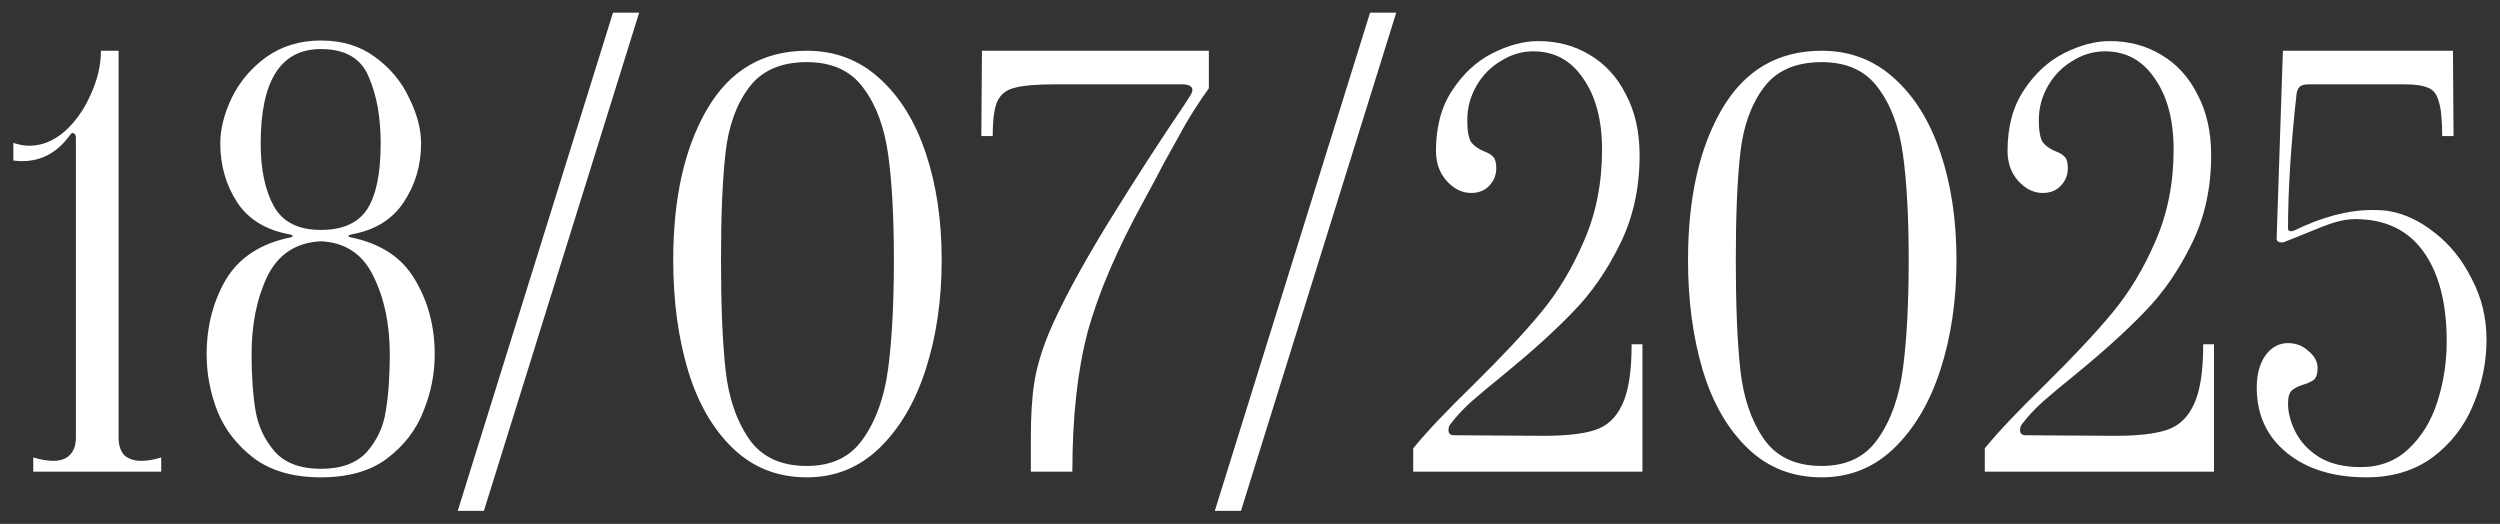 <?xml version="1.0" encoding="UTF-8"?> <svg xmlns="http://www.w3.org/2000/svg" viewBox="0 0 198.00 41.49"><rect x="0" y="0" width="198.00" height="41.49" fill="#333333" stroke="none"/><path fill="#ffffff" stroke="none" fill-opacity="1" stroke-width="1" stroke-opacity="1" id="tSvg3a3b0ef7cc" title="Path 11" d="M9.391 34.652C9.391 35.252 9.541 35.718 9.841 36.048C10.171 36.349 10.622 36.499 11.192 36.499C11.673 36.499 12.198 36.409 12.769 36.228C12.769 36.604 12.769 36.979 12.769 37.355C9.391 37.355 6.012 37.355 2.634 37.355C2.634 36.979 2.634 36.604 2.634 36.228C3.234 36.409 3.76 36.499 4.21 36.499C4.781 36.499 5.216 36.349 5.517 36.048C5.847 35.718 6.012 35.252 6.012 34.652C6.012 26.739 6.012 18.825 6.012 10.912C6.012 10.732 5.952 10.612 5.832 10.552C5.742 10.492 5.637 10.552 5.517 10.732C4.375 12.293 2.889 12.954 1.057 12.714C1.057 12.248 1.057 11.783 1.057 11.317C1.507 11.467 1.928 11.543 2.318 11.543C3.309 11.543 4.24 11.167 5.111 10.416C5.982 9.636 6.673 8.66 7.183 7.488C7.724 6.317 7.994 5.161 7.994 4.02C8.46 4.02 8.925 4.02 9.391 4.02C9.391 14.23 9.391 24.441 9.391 34.652ZM25.42 37.805C23.258 37.805 21.501 37.31 20.15 36.319C18.799 35.297 17.822 34.051 17.222 32.58C16.651 31.108 16.366 29.607 16.366 28.075C16.366 25.853 16.876 23.871 17.898 22.129C18.949 20.387 20.66 19.276 23.033 18.795C23.153 18.765 23.198 18.735 23.168 18.705C23.168 18.645 23.108 18.6 22.988 18.57C21.096 18.24 19.699 17.399 18.799 16.047C17.898 14.666 17.447 13.104 17.447 11.363C17.447 10.221 17.747 9.02 18.348 7.759C18.979 6.467 19.895 5.386 21.096 4.515C22.327 3.644 23.769 3.209 25.42 3.209C27.102 3.209 28.529 3.644 29.7 4.515C30.901 5.386 31.802 6.467 32.403 7.759C33.033 9.02 33.349 10.221 33.349 11.363C33.349 13.104 32.883 14.666 31.952 16.047C31.051 17.399 29.67 18.24 27.808 18.57C27.688 18.6 27.613 18.645 27.583 18.705C27.583 18.735 27.643 18.765 27.763 18.795C30.135 19.276 31.832 20.387 32.853 22.129C33.904 23.871 34.43 25.853 34.43 28.075C34.43 29.607 34.13 31.108 33.529 32.58C32.958 34.051 31.997 35.297 30.646 36.319C29.325 37.31 27.583 37.805 25.42 37.805ZM25.42 18.21C27.132 18.21 28.349 17.669 29.069 16.588C29.79 15.477 30.15 13.735 30.15 11.363C30.15 9.29 29.835 7.533 29.204 6.092C28.604 4.62 27.342 3.885 25.42 3.885C22.237 3.885 20.645 6.377 20.645 11.363C20.645 13.405 20.991 15.056 21.681 16.318C22.372 17.579 23.619 18.21 25.42 18.21ZM25.42 37.13C27.042 37.13 28.258 36.679 29.069 35.778C29.88 34.847 30.376 33.766 30.556 32.535C30.766 31.273 30.871 29.787 30.871 28.075C30.871 25.672 30.436 23.6 29.565 21.858C28.724 20.117 27.342 19.201 25.42 19.11C23.468 19.201 22.057 20.117 21.186 21.858C20.345 23.6 19.925 25.672 19.925 28.075C19.925 29.787 20.03 31.273 20.24 32.535C20.45 33.766 20.961 34.847 21.772 35.778C22.582 36.679 23.799 37.13 25.42 37.13ZM48.55 1.002C49.24 1.002 49.931 1.002 50.622 1.002C46.523 14.155 42.423 27.309 38.324 40.463C37.633 40.463 36.942 40.463 36.252 40.463C40.351 27.309 44.45 14.155 48.55 1.002ZM63.905 37.805C61.593 37.805 59.64 37.039 58.049 35.508C56.457 33.976 55.271 31.919 54.49 29.336C53.709 26.724 53.319 23.811 53.319 20.597C53.319 15.672 54.22 11.678 56.022 8.614C57.824 5.551 60.451 4.02 63.905 4.02C66.127 4.02 68.034 4.74 69.626 6.182C71.248 7.624 72.479 9.606 73.32 12.128C74.161 14.621 74.581 17.444 74.581 20.597C74.581 23.75 74.161 26.633 73.32 29.246C72.479 31.859 71.248 33.946 69.626 35.508C68.034 37.039 66.127 37.805 63.905 37.805ZM63.905 36.904C65.887 36.904 67.374 36.184 68.365 34.742C69.386 33.3 70.046 31.438 70.347 29.156C70.647 26.844 70.797 23.991 70.797 20.597C70.797 17.234 70.647 14.456 70.347 12.263C70.046 10.071 69.386 8.299 68.365 6.948C67.374 5.596 65.887 4.921 63.905 4.921C61.833 4.921 60.301 5.596 59.31 6.948C58.319 8.269 57.703 9.981 57.463 12.083C57.223 14.185 57.103 17.023 57.103 20.597C57.103 24.201 57.223 27.099 57.463 29.291C57.703 31.483 58.319 33.3 59.31 34.742C60.301 36.184 61.833 36.904 63.905 36.904ZM81.643 34.607C81.643 32.895 81.733 31.468 81.913 30.327C82.093 29.156 82.468 27.865 83.039 26.453C84 24.171 85.562 21.258 87.724 17.714C89.916 14.17 91.943 11.032 93.805 8.299C93.986 8.014 94.166 7.729 94.346 7.443C94.406 7.323 94.436 7.218 94.436 7.128C94.436 6.828 94.151 6.678 93.58 6.678C91.388 6.678 89.195 6.678 87.003 6.678C85.877 6.678 84.751 6.678 83.625 6.678C82.123 6.678 81.042 6.768 80.381 6.948C79.721 7.098 79.255 7.458 78.985 8.029C78.744 8.569 78.624 9.486 78.624 10.777C78.324 10.777 78.024 10.777 77.723 10.777C77.738 8.524 77.754 6.272 77.769 4.02C83.76 4.02 89.751 4.02 95.742 4.02C95.742 5.011 95.742 6.002 95.742 6.993C95.112 7.864 94.496 8.81 93.895 9.831C93.325 10.852 92.724 11.933 92.094 13.074C91.763 13.735 91.268 14.666 90.607 15.867C88.475 19.741 86.988 23.21 86.147 26.273C85.336 29.336 84.931 33.03 84.931 37.355C83.835 37.355 82.739 37.355 81.643 37.355C81.643 36.439 81.643 35.523 81.643 34.607ZM108.51 1.002C109.2 1.002 109.891 1.002 110.582 1.002C106.483 14.155 102.383 27.309 98.284 40.463C97.593 40.463 96.903 40.463 96.212 40.463C100.311 27.309 104.41 14.155 108.51 1.002ZM111.927 35.508C112.978 34.216 114.57 32.535 116.702 30.462C118.925 28.27 120.697 26.378 122.018 24.786C123.369 23.165 124.51 21.273 125.441 19.11C126.403 16.918 126.883 14.501 126.883 11.858C126.883 9.515 126.387 7.639 125.396 6.227C124.436 4.786 123.114 4.065 121.432 4.065C120.531 4.065 119.675 4.32 118.865 4.831C118.054 5.311 117.408 5.972 116.928 6.813C116.447 7.654 116.207 8.555 116.207 9.515C116.207 10.356 116.312 10.942 116.522 11.272C116.762 11.573 117.108 11.813 117.558 11.993C117.889 12.113 118.129 12.263 118.279 12.444C118.429 12.594 118.504 12.894 118.504 13.345C118.504 13.855 118.324 14.306 117.964 14.696C117.603 15.086 117.123 15.282 116.522 15.282C115.801 15.282 115.156 14.966 114.585 14.336C114.014 13.705 113.729 12.909 113.729 11.948C113.729 10.026 114.165 8.419 115.036 7.128C115.906 5.807 116.973 4.831 118.234 4.2C119.495 3.569 120.697 3.254 121.838 3.254C123.339 3.254 124.691 3.614 125.892 4.335C127.123 5.056 128.084 6.107 128.775 7.488C129.496 8.84 129.856 10.447 129.856 12.308C129.856 14.921 129.331 17.279 128.279 19.381C127.258 21.453 126.027 23.225 124.585 24.697C123.174 26.168 121.387 27.79 119.225 29.561C118.114 30.462 117.213 31.213 116.522 31.814C115.861 32.414 115.306 33.015 114.855 33.616C114.765 33.736 114.72 33.886 114.72 34.066C114.72 34.337 114.87 34.472 115.171 34.472C117.528 34.487 119.886 34.502 122.243 34.517C124.015 34.517 125.366 34.367 126.297 34.066C127.258 33.766 127.979 33.105 128.46 32.084C128.97 31.063 129.225 29.456 129.225 27.264C129.511 27.264 129.796 27.264 130.081 27.264C130.081 30.628 130.081 33.991 130.081 37.355C124.03 37.355 117.979 37.355 111.927 37.355C111.927 36.739 111.927 36.123 111.927 35.508ZM144.277 37.805C141.965 37.805 140.013 37.039 138.421 35.508C136.829 33.976 135.643 31.919 134.862 29.336C134.082 26.724 133.691 23.811 133.691 20.597C133.691 15.672 134.592 11.678 136.394 8.614C138.196 5.551 140.823 4.02 144.277 4.02C146.5 4.02 148.406 4.74 149.998 6.182C151.62 7.624 152.851 9.606 153.692 12.128C154.533 14.621 154.953 17.444 154.953 20.597C154.953 23.75 154.533 26.633 153.692 29.246C152.851 31.859 151.62 33.946 149.998 35.508C148.406 37.039 146.5 37.805 144.277 37.805ZM144.277 36.904C146.259 36.904 147.746 36.184 148.737 34.742C149.758 33.3 150.419 31.438 150.719 29.156C151.019 26.844 151.169 23.991 151.169 20.597C151.169 17.234 151.019 14.456 150.719 12.263C150.419 10.071 149.758 8.299 148.737 6.948C147.746 5.596 146.259 4.921 144.277 4.921C142.205 4.921 140.673 5.596 139.682 6.948C138.691 8.269 138.076 9.981 137.835 12.083C137.595 14.185 137.475 17.023 137.475 20.597C137.475 24.201 137.595 27.099 137.835 29.291C138.076 31.483 138.691 33.3 139.682 34.742C140.673 36.184 142.205 36.904 144.277 36.904ZM157.195 35.508C158.246 34.216 159.838 32.535 161.97 30.462C164.192 28.27 165.964 26.378 167.285 24.786C168.637 23.165 169.778 21.273 170.709 19.11C171.67 16.918 172.15 14.501 172.15 11.858C172.15 9.515 171.655 7.639 170.664 6.227C169.703 4.786 168.381 4.065 166.7 4.065C165.799 4.065 164.943 4.32 164.132 4.831C163.321 5.311 162.676 5.972 162.195 6.813C161.714 7.654 161.474 8.555 161.474 9.515C161.474 10.356 161.579 10.942 161.79 11.272C162.03 11.573 162.375 11.813 162.826 11.993C163.156 12.113 163.396 12.263 163.546 12.444C163.697 12.594 163.772 12.894 163.772 13.345C163.772 13.855 163.591 14.306 163.231 14.696C162.871 15.086 162.39 15.282 161.79 15.282C161.069 15.282 160.423 14.966 159.852 14.336C159.282 13.705 158.997 12.909 158.997 11.948C158.997 10.026 159.432 8.419 160.303 7.128C161.174 5.807 162.24 4.831 163.501 4.2C164.763 3.569 165.964 3.254 167.105 3.254C168.607 3.254 169.958 3.614 171.159 4.335C172.391 5.056 173.352 6.107 174.042 7.488C174.763 8.84 175.124 10.447 175.124 12.308C175.124 14.921 174.598 17.279 173.547 19.381C172.526 21.453 171.294 23.225 169.853 24.697C168.441 26.168 166.655 27.79 164.492 29.561C163.381 30.462 162.48 31.213 161.79 31.814C161.129 32.414 160.573 33.015 160.123 33.616C160.033 33.736 159.988 33.886 159.988 34.066C159.988 34.337 160.138 34.472 160.438 34.472C162.796 34.487 165.153 34.502 167.511 34.517C169.282 34.517 170.634 34.367 171.565 34.066C172.526 33.766 173.247 33.105 173.727 32.084C174.238 31.063 174.493 29.456 174.493 27.264C174.778 27.264 175.064 27.264 175.349 27.264C175.349 30.628 175.349 33.991 175.349 37.355C169.298 37.355 163.246 37.355 157.195 37.355C157.195 36.739 157.195 36.123 157.195 35.508ZM187.428 37.805C184.815 37.805 182.713 37.16 181.121 35.868C179.529 34.577 178.733 32.85 178.733 30.688C178.733 29.667 178.959 28.826 179.409 28.165C179.889 27.504 180.49 27.174 181.211 27.174C181.842 27.174 182.382 27.384 182.833 27.805C183.313 28.195 183.553 28.645 183.553 29.156C183.553 29.576 183.463 29.877 183.283 30.057C183.103 30.207 182.818 30.342 182.427 30.462C182.037 30.583 181.737 30.733 181.526 30.913C181.316 31.093 181.211 31.438 181.211 31.949C181.211 32.67 181.406 33.421 181.797 34.201C182.187 34.982 182.803 35.643 183.643 36.184C184.514 36.724 185.626 36.994 186.977 36.994C188.479 36.994 189.74 36.514 190.761 35.553C191.812 34.562 192.578 33.3 193.058 31.769C193.539 30.237 193.779 28.661 193.779 27.039C193.779 24.006 193.163 21.633 191.932 19.921C190.701 18.21 188.899 17.354 186.526 17.354C186.016 17.354 185.46 17.444 184.86 17.624C184.289 17.804 183.508 18.105 182.517 18.525C181.992 18.735 181.466 18.945 180.941 19.156C180.881 19.186 180.805 19.201 180.715 19.201C180.445 19.201 180.31 19.096 180.31 18.885C180.475 13.93 180.64 8.975 180.805 4.02C185.295 4.02 189.785 4.02 194.275 4.02C194.29 6.272 194.305 8.524 194.32 10.777C194.019 10.777 193.719 10.777 193.419 10.777C193.419 9.486 193.329 8.569 193.149 8.029C192.998 7.458 192.713 7.098 192.293 6.948C191.902 6.768 191.256 6.678 190.356 6.678C189.68 6.678 189.004 6.678 188.328 6.678C186.512 6.678 184.695 6.678 182.878 6.678C182.487 6.678 182.232 6.753 182.112 6.903C181.992 7.023 181.917 7.203 181.887 7.443C181.436 11.498 181.211 15.056 181.211 18.119C181.211 18.21 181.256 18.27 181.346 18.3C181.466 18.33 181.586 18.315 181.707 18.255C183.929 17.174 185.986 16.633 187.878 16.633C188.479 16.633 188.929 16.663 189.229 16.723C190.461 16.933 191.662 17.504 192.833 18.435C194.034 19.366 195.011 20.582 195.761 22.084C196.542 23.555 196.932 25.162 196.932 26.904C196.932 28.706 196.572 30.448 195.851 32.129C195.161 33.781 194.095 35.147 192.653 36.228C191.211 37.28 189.47 37.805 187.428 37.805Z"></path></svg> 